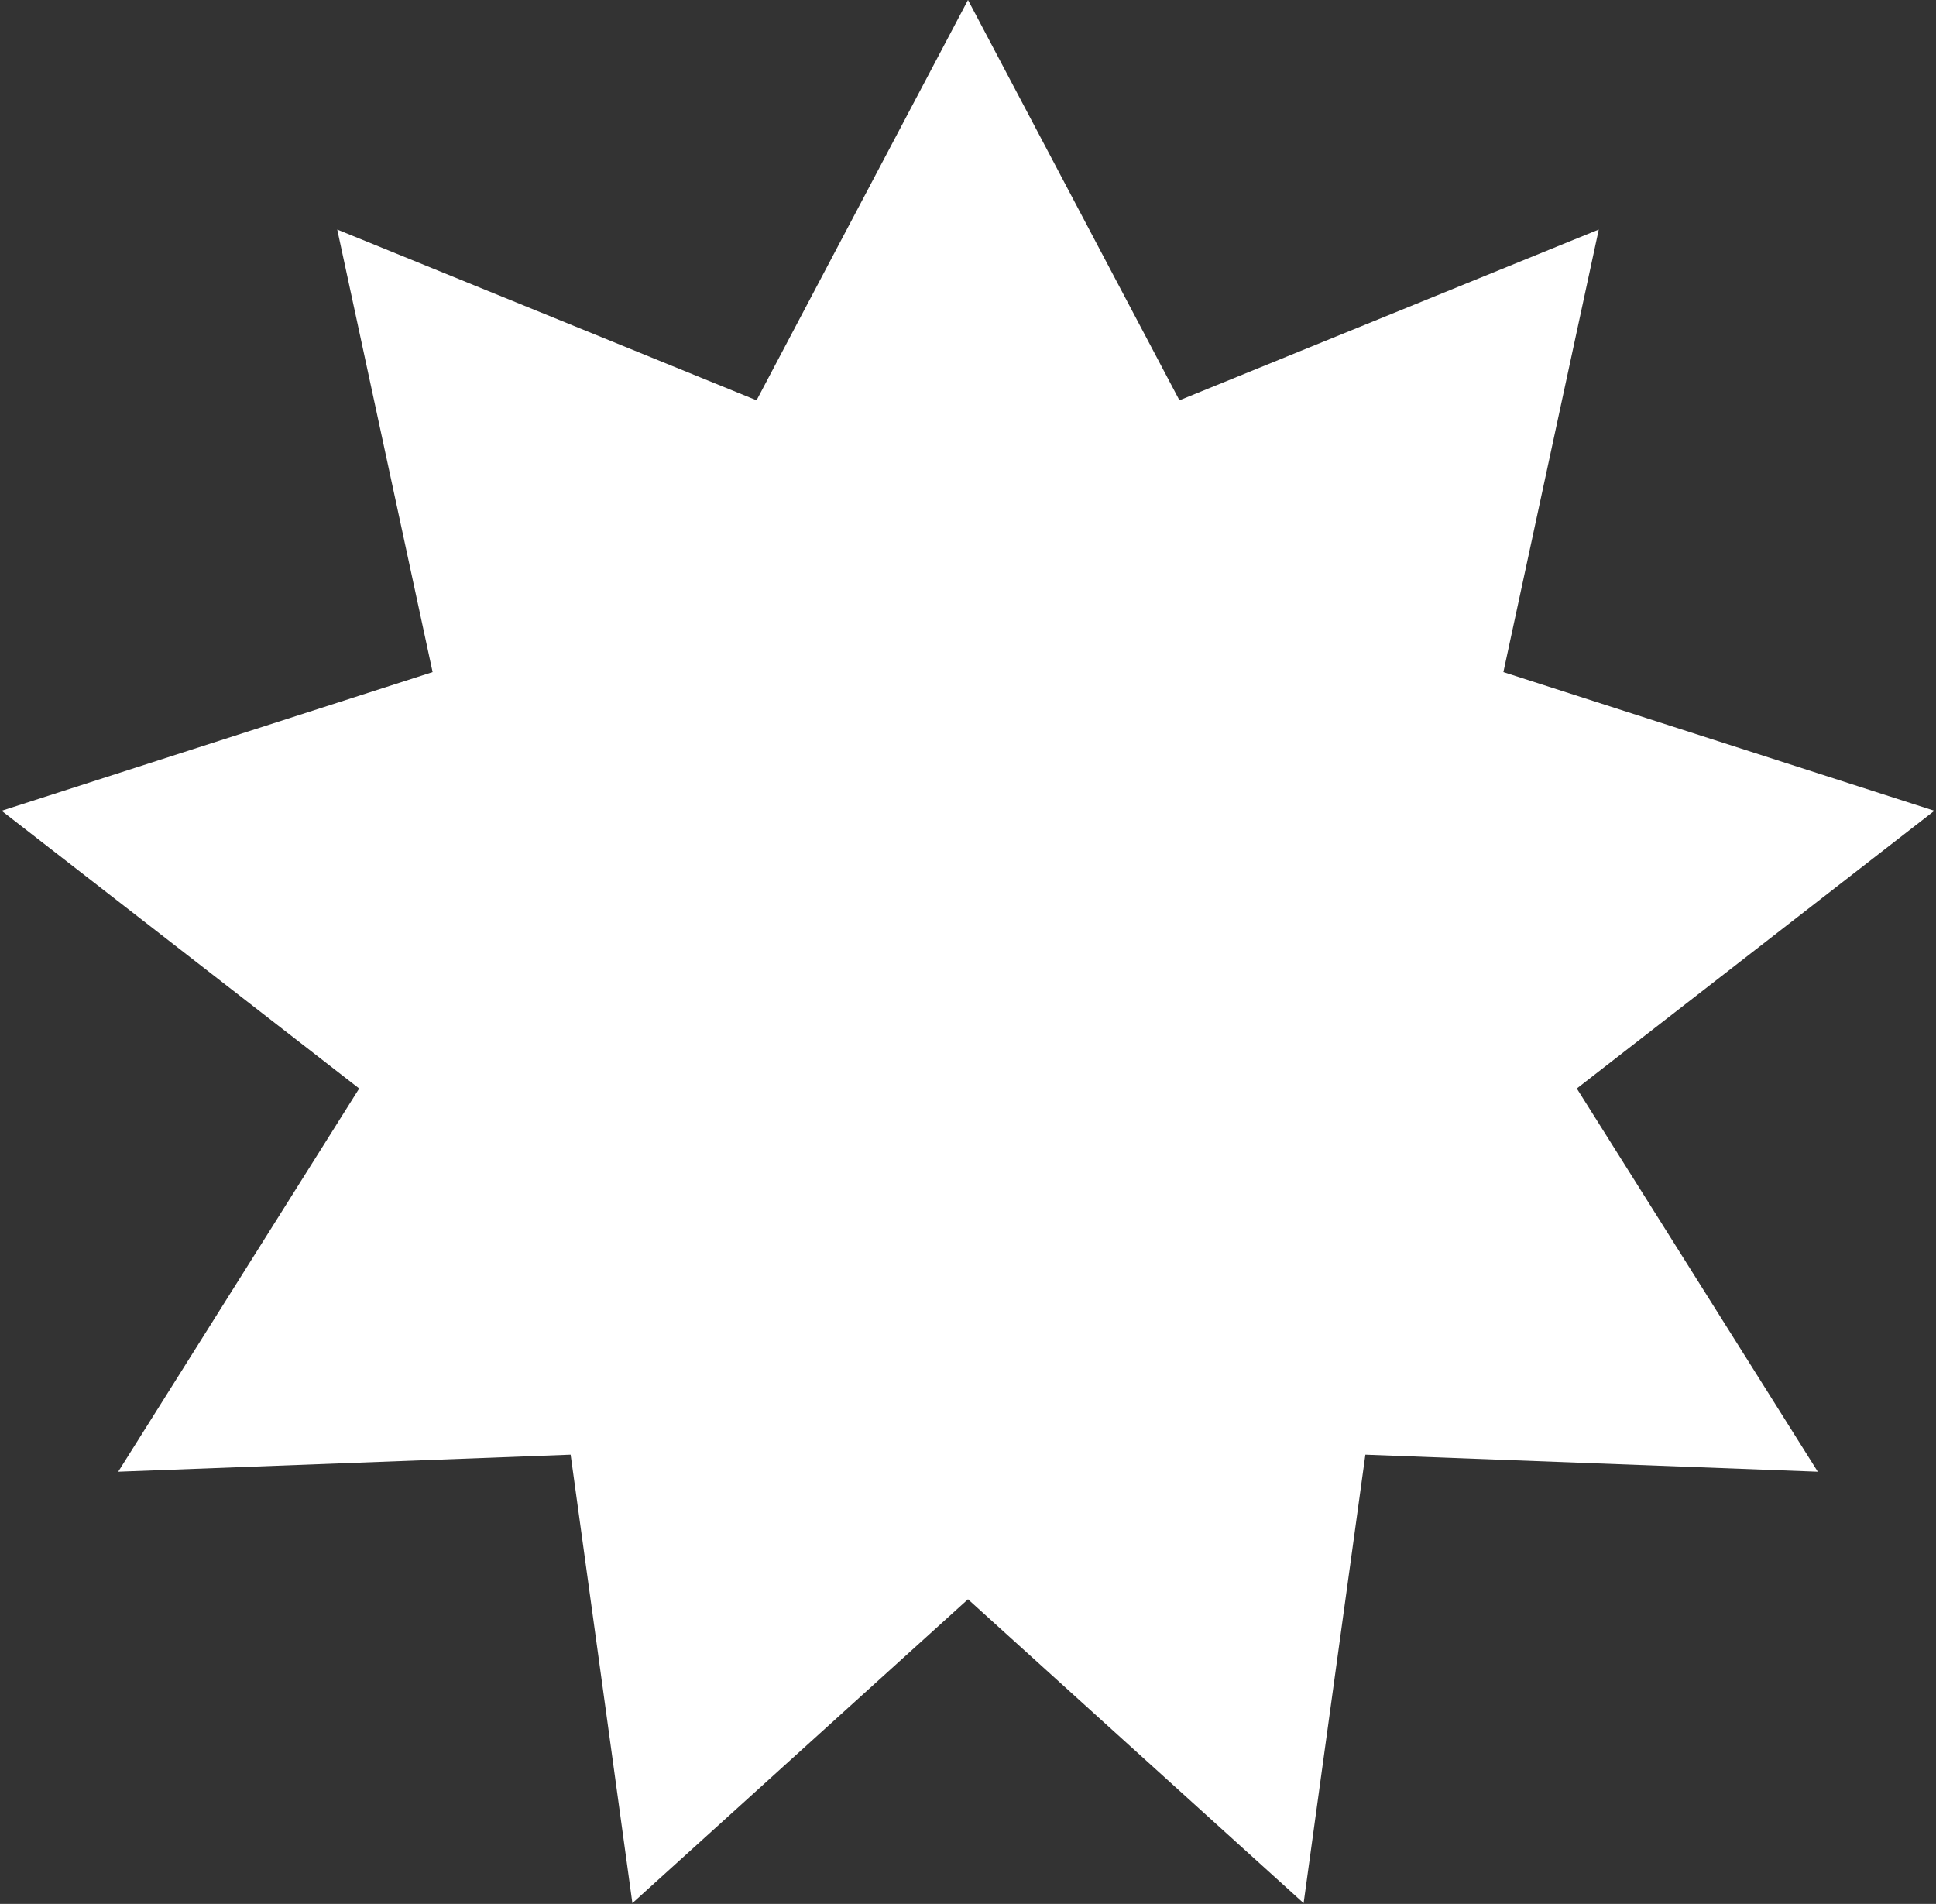 <?xml version="1.0" encoding="UTF-8"?> <svg xmlns="http://www.w3.org/2000/svg" width="729" height="717" viewBox="0 0 729 717" fill="none"><rect x="0" y="0" width="729" height="717" fill="#333333" stroke="none"/><path d="M364.5 0L444.117 150.754L602.01 86.447L566.098 253.107L728.386 305.337L593.748 409.923L684.496 554.25L514.131 547.824L490.876 716.716L364.5 602.285L238.124 716.716L214.869 547.824L44.504 554.25L135.252 409.923L0.614 305.337L162.902 253.107L126.99 86.447L284.883 150.754L364.5 0Z" fill="white"></path></svg> 